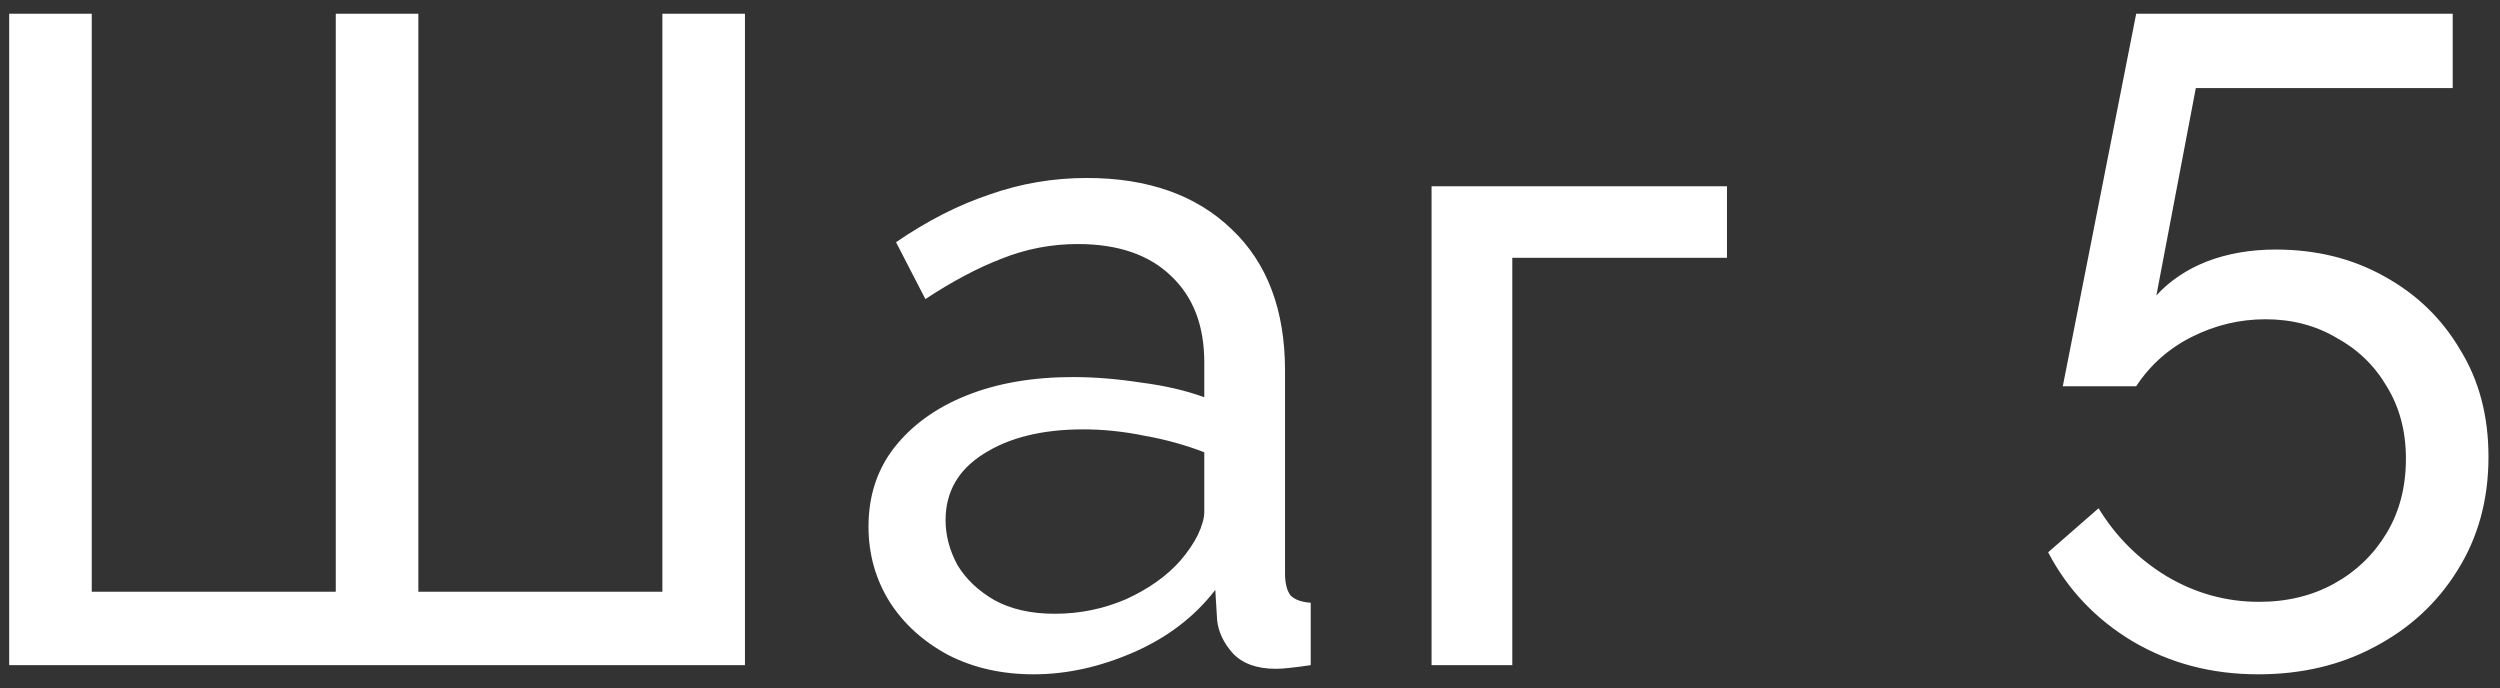 <?xml version="1.0" encoding="UTF-8"?> <svg xmlns="http://www.w3.org/2000/svg" width="109" height="30" viewBox="0 0 109 30" fill="none"><rect x="0" y="0" width="109" height="30" fill="#333333" stroke="none"/> <path d="M0.4 29V0.6H4V25.8H14.64V0.6H18.24V25.8H28.88V0.6H32.48V29H0.4ZM37.867 22.96C37.867 21.627 38.24 20.48 38.987 19.52C39.761 18.533 40.814 17.773 42.147 17.24C43.48 16.707 45.027 16.44 46.787 16.44C47.721 16.44 48.707 16.52 49.747 16.68C50.787 16.813 51.707 17.027 52.507 17.32V15.8C52.507 14.2 52.027 12.947 51.067 12.04C50.107 11.107 48.747 10.64 46.987 10.64C45.84 10.64 44.734 10.853 43.667 11.28C42.627 11.68 41.52 12.267 40.347 13.04L39.067 10.56C40.427 9.627 41.787 8.933 43.147 8.48C44.507 8 45.92 7.76 47.387 7.76C50.054 7.76 52.16 8.507 53.707 10C55.254 11.467 56.027 13.52 56.027 16.16V25C56.027 25.427 56.107 25.747 56.267 25.96C56.454 26.147 56.747 26.253 57.147 26.28V29C56.8 29.053 56.494 29.093 56.227 29.12C55.987 29.147 55.787 29.16 55.627 29.16C54.8 29.16 54.174 28.933 53.747 28.48C53.347 28.027 53.12 27.547 53.067 27.04L52.987 25.72C52.081 26.893 50.894 27.8 49.427 28.44C47.961 29.08 46.507 29.4 45.067 29.4C43.681 29.4 42.441 29.12 41.347 28.56C40.254 27.973 39.401 27.2 38.787 26.24C38.174 25.253 37.867 24.16 37.867 22.96ZM51.467 24.44C51.787 24.067 52.041 23.693 52.227 23.32C52.414 22.92 52.507 22.587 52.507 22.32V19.72C51.681 19.4 50.814 19.16 49.907 19C49.001 18.813 48.107 18.72 47.227 18.72C45.441 18.72 43.987 19.08 42.867 19.8C41.774 20.493 41.227 21.453 41.227 22.68C41.227 23.347 41.401 24 41.747 24.64C42.12 25.253 42.654 25.76 43.347 26.16C44.067 26.56 44.947 26.76 45.987 26.76C47.081 26.76 48.12 26.547 49.107 26.12C50.094 25.667 50.88 25.107 51.467 24.44ZM62.416 29V8.12H75.296V11.24H65.936V29H62.416ZM98.458 29.4C96.431 29.4 94.605 28.92 92.978 27.96C91.378 27 90.151 25.707 89.298 24.08L91.498 22.16C92.245 23.387 93.231 24.373 94.458 25.12C95.712 25.867 97.058 26.24 98.498 26.24C99.725 26.24 100.818 25.973 101.778 25.44C102.738 24.907 103.498 24.173 104.058 23.24C104.618 22.307 104.898 21.227 104.898 20C104.898 18.8 104.618 17.747 104.058 16.84C103.525 15.933 102.791 15.227 101.858 14.72C100.951 14.187 99.925 13.92 98.778 13.92C97.658 13.92 96.591 14.173 95.578 14.68C94.565 15.187 93.751 15.907 93.138 16.84H89.938L93.138 0.6H106.938V3.84H95.738L94.018 12.88C94.605 12.24 95.338 11.747 96.218 11.4C97.125 11.053 98.125 10.88 99.218 10.88C100.978 10.88 102.551 11.267 103.938 12.04C105.351 12.813 106.458 13.88 107.258 15.24C108.085 16.573 108.498 18.133 108.498 19.92C108.498 21.787 108.045 23.44 107.138 24.88C106.258 26.293 105.058 27.4 103.538 28.2C102.045 29 100.351 29.4 98.458 29.4Z" fill="white"></path> </svg> 